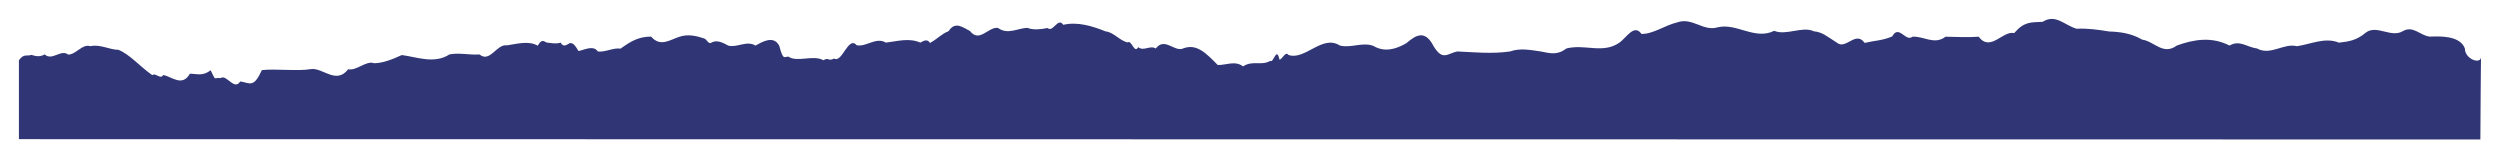 <?xml version="1.0" encoding="UTF-8"?> <svg xmlns="http://www.w3.org/2000/svg" xmlns:xlink="http://www.w3.org/1999/xlink" width="1982.709" height="130.603" viewBox="0 0 1982.709 130.603"> <defs> <filter id="Path_127" x="0" y="0" width="1982.709" height="130.603" filterUnits="userSpaceOnUse"> <feOffset dy="-20"></feOffset> <feGaussianBlur stdDeviation="5" result="blur"></feGaussianBlur> <feFlood flood-opacity="0.161"></feFlood> <feComposite operator="in" in2="blur"></feComposite> <feComposite in="SourceGraphic"></feComposite> </filter> </defs> <g id="Group_20" data-name="Group 20" transform="translate(15 35)"> <g transform="matrix(1, 0, 0, 1, -15, -35)" filter="url(#Path_127)"> <path id="Path_127-2" data-name="Path 127" d="M-23.209,304.989V242.424c4.09-5.652,6.254-2.944,9.935-4.275,3.438,1.146,7,1.727,10.513-.392,5.854,5.479,12.854-4.419,18.642.169,6.287-.07,11.263-8.814,17.521-6.658,7.639-1.83,15.394,2.878,22.25,2.832,9.165,3.632,17.1,13.308,27.007,20.18,2.082-2.49,6.575,3.826,8.534-.177,6.456.969,15.08,9.865,21.165-1.031,5.45.025,10.228,2.189,16.49-2.717,4.555,9.169,1.954,5.516,7.919,6.2,4.762-3.385,10.649,10.352,15.6,2.634,7.953,1.385,10.513,5.318,17.109-8.954,10-1.27,28.409,1,38.7-.783,9.42-1.583,20.2,12.561,29.728.1,6.86,1.385,14.3-7.14,20.514-4.8,7.05,0,14.553-3.084,22.035-6.477,11.8,1.525,25.807,7.33,37.841-.528,7.882-1.484,15.93.631,23.8.058,8.3,6.909,13.5-8.534,21.854-7.243,7.631-1.043,16.944-3.941,24.348.3,2.457-4.564,4.226-4.316,6.679-2.581,3.368.445,8,1.336,11.461.132,2.255,4.411,5.248,1.27,7.4.334,2.9.082,3.958,1.752,6.745,6.324,3.653-.425,11.687-5.17,15.353.383,6.18.656,12.359-3.187,17.987-2.267,8.233-5.862,14.1-9.453,24.237-9.564,7.458,8.69,15.142,2.371,22.629.107,6.567-2.271,13.518-.606,19.43,1.373,1.983.482,3.595,5.013,5.7,3.356,4.226-2.507,9.012-.111,13.5,2.338,7.149,1.81,14.384-4.312,21.541-.054,4.865-2.634,14.507-8.7,18.931.4,3.088,12.219,4.222,8.051,7.223,8.414,6.984,4.8,19.624-1.765,27.741,2.84,4.3-2.733,3.562,1.224,8.4-1.369,6.4,3.974,11.259-18.317,17.925-10.574,7.614,1.715,15.274-6.81,23.189-2.053,9.107-1.031,18.226-3.97,27.333,0,2.313-1.163,5.4-3.4,7.672.284,7-4,8.653-6.9,14.718-9.342,5.293-8.328,11.473-2.816,16.927-.173,7.577,9.709,14.371-3.306,22.163-2.457,7.8,5.759,15.6.227,23.4,0,5.1,1.991,10.995,1.055,16.053.12,4.316,3.933,8.08-8.913,12.421-2.544,11.222-2.643,23.3,1.035,33.512,5.227,6.151.433,11.028,7.186,17.4,8.752,3.335-2.424,5.4,9.391,8.5,3.756,4.485,3.562,9.078-1.789,13.971,1.047,7.182-9.457,14.874,3.368,22-.157,10.41-3.826,17.847,3.793,27.106,13.242,5.681.392,13.893-3.851,20.036,1.117,7.9-5.091,14.239-.185,21.751-4.407,2.412,2.251,4.819-12.021,7.219-.89,2.354-.54,4.724-7.033,7.1-3.776,13.069,4.543,26.8-16.416,40.645-7.52,8.8,2.35,17.711-2.894,26.562.272,8.851,5.265,17.645,2.9,26.211-2.032,7.408-6.275,14.734-11.209,21.693,2.338,7.173,11.737,10.735,5.969,18.646,4.151,14,.664,28,2.057,42.009,0,8.056-2.878,16.115-1.125,24.171-.008,7.581,1.459,13.254,3.257,20.572-2.383,14.8-3.677,28.768,4.522,41.964-4.58,5.623-3.974,11.725-15.188,17.472-6.922,9.276.181,18.123-6.679,28.45-9.169,11.766-4.242,20.485,7.342,31.855,3.974,14.965-3.813,29.6,10.368,44.99,2.729,9.362,4.028,22.476-3.933,31.344.355,7.066.717,10.265,3.978,18.366,9.041,7.1,5.986,14.953-9.882,21.994.194,7.557-1.834,14.343-1.83,21.9-5.157,5.174-9.75,10.772,4.741,15.983.243,8.756-.651,17.513,6.823,26.269,0,8.76.12,17.517.68,26.273,0,9.457,12.426,19.079-5.058,28.161-2.865,8.117-9.367,13.411-8.456,22.563-8.925,10.414-6.584,17.249,2.7,26.982,5.475,8.517-.437,17.047.721,25.651,2.16,9.445.33,17.8,1.546,26.413,6.493,9.5,1.307,16.494,12.722,27.4,4.675,13.938-5.075,27.885-7.112,41.824.008,8.072-4.753,13.732,1.315,21.792,2.321,10.867,5.912,20.972-4.477,31.682-1.818,10.818-1.542,22.357-7.359,33.286-2.8,8.093-.961,13.992-1.764,21.4-8.055,8.839-6.46,20.188,4.836,29.753-1.34,8.047-4.2,13.588,4.036,21.021,4.6,7-.284,23.824-1.167,27.708,9.412,0,8.563,12.846,13.073,12.846,6.513-.188-.517-.565,65.646-.565,65.646Z" transform="translate(38.21 -174.62)" fill="#303675"></path> </g> </g> </svg> 